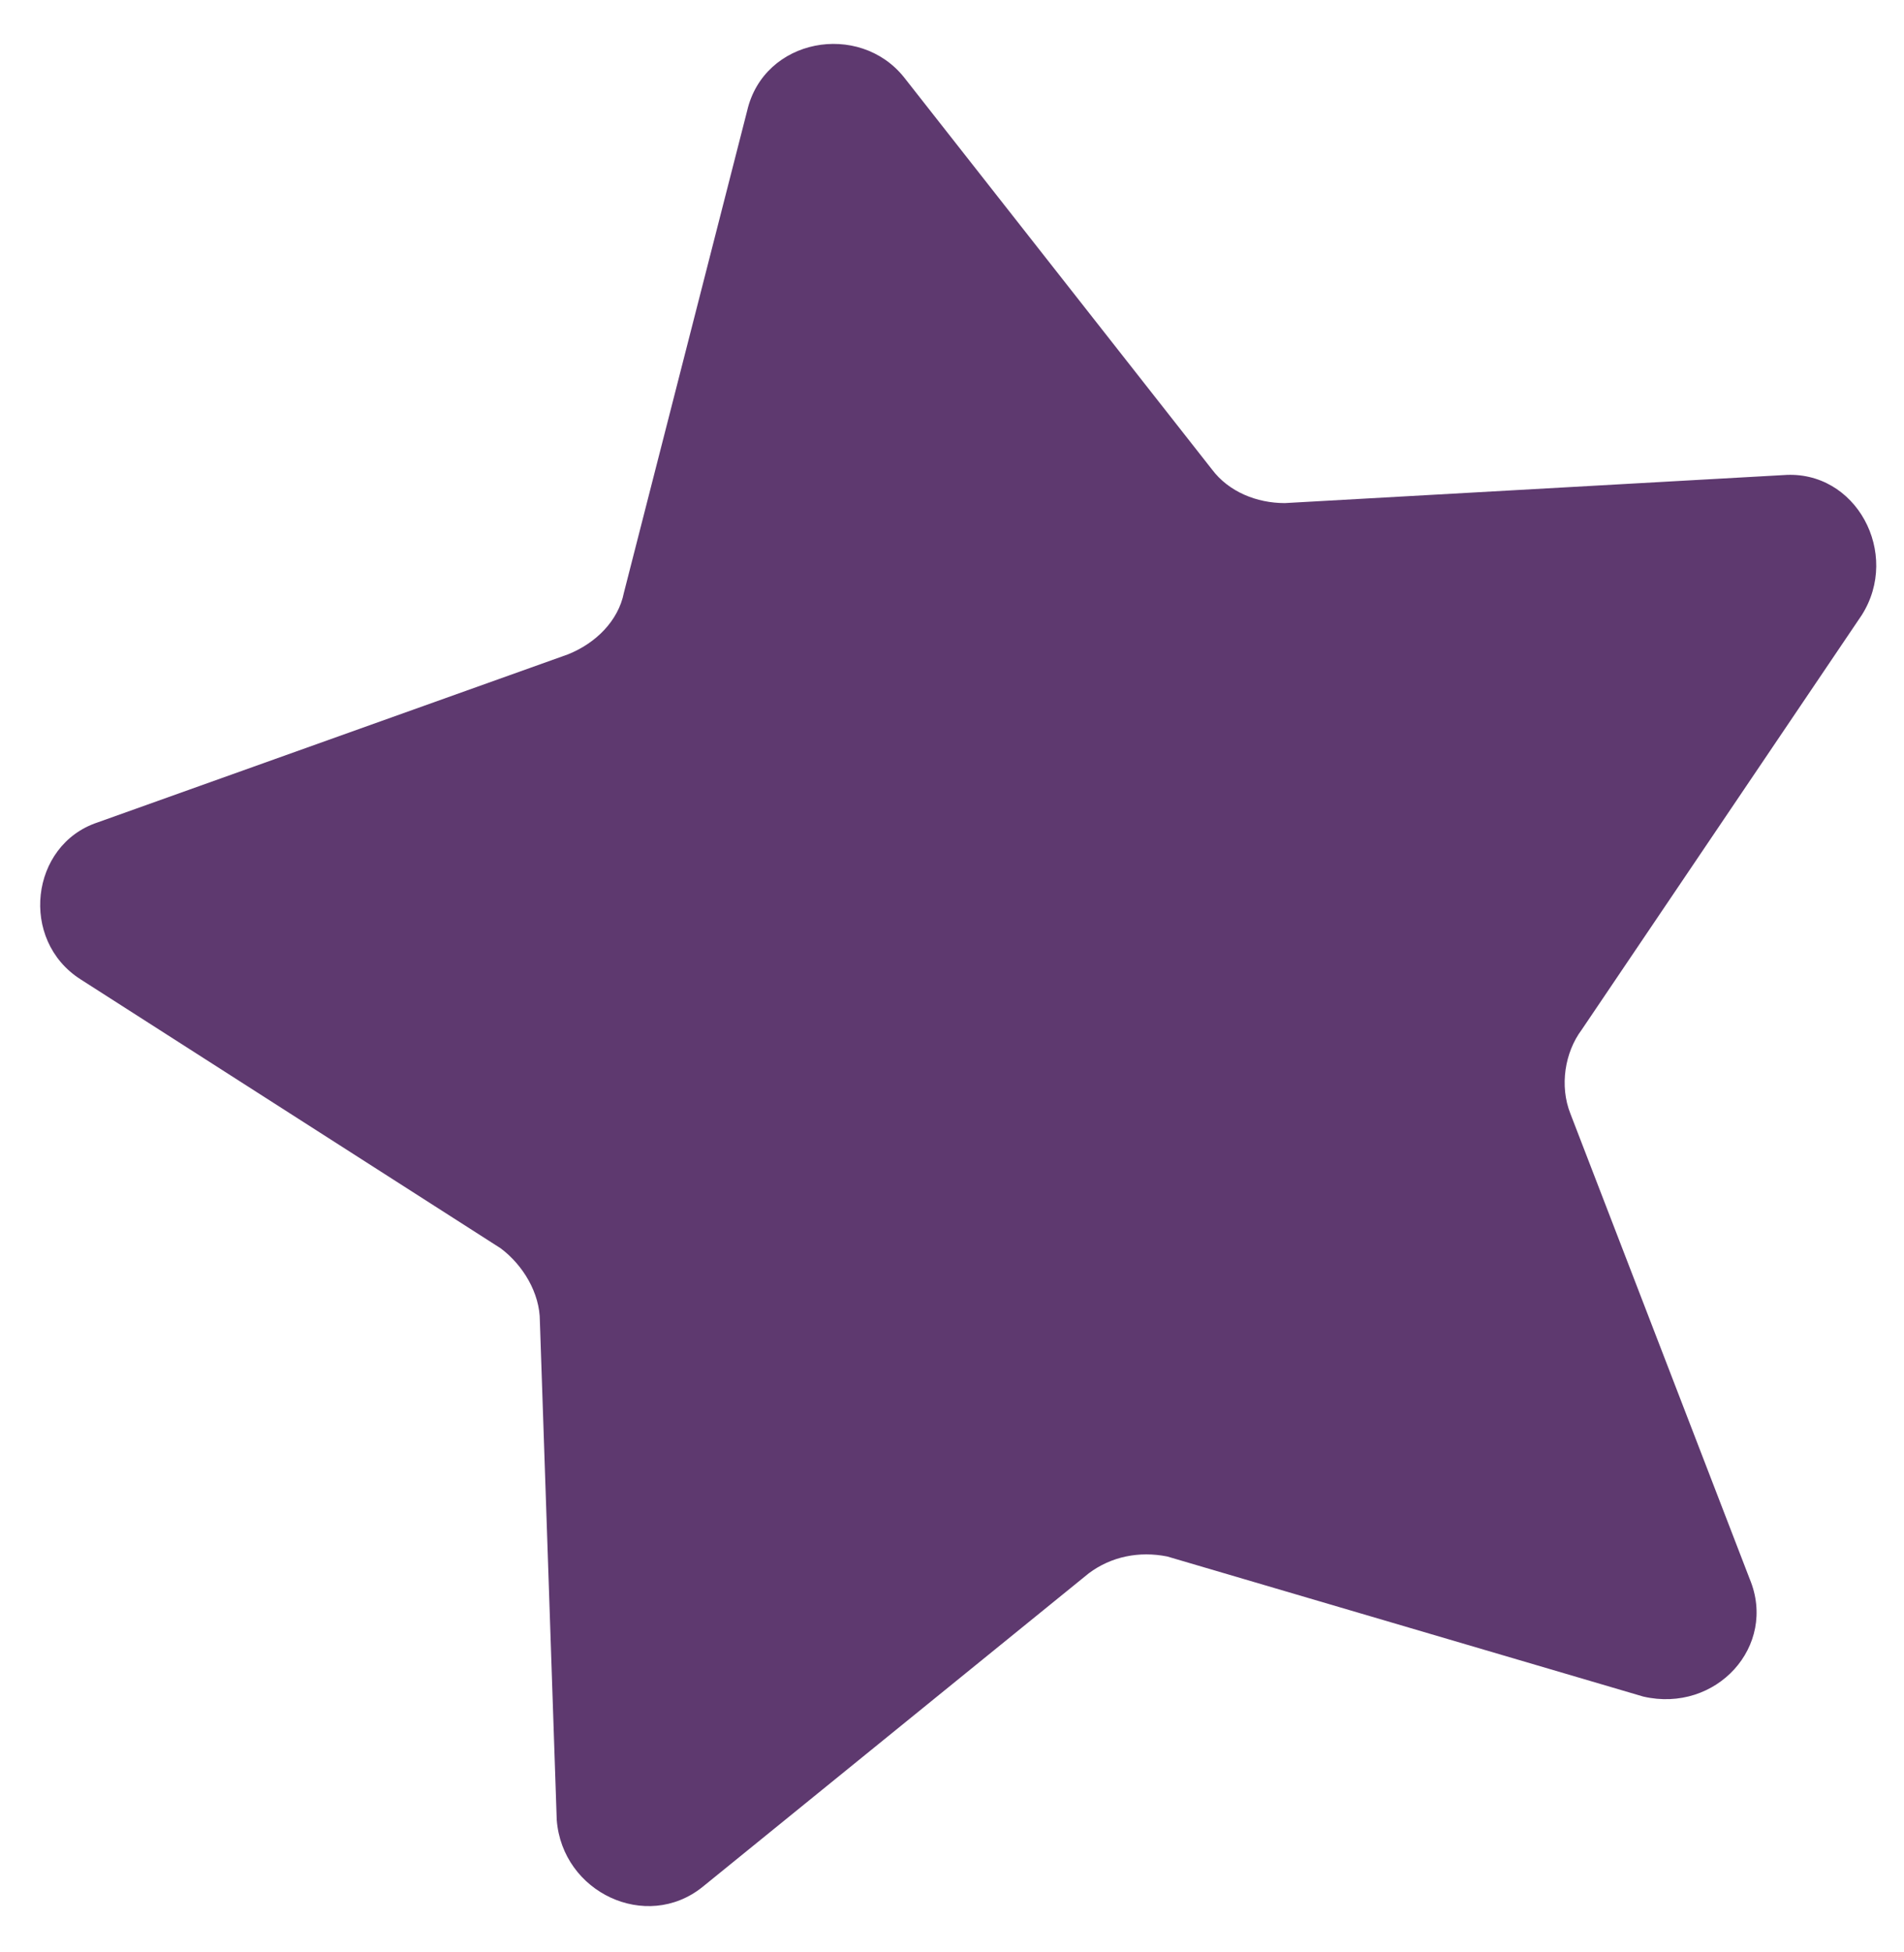 <?xml version="1.0" encoding="UTF-8"?> <svg xmlns="http://www.w3.org/2000/svg" width="40" height="41" viewBox="0 0 40 41" fill="none"><path d="M34.523 35.628L24.521 32.686C23.933 32.569 23.345 32.686 22.874 33.039L14.755 39.629C13.578 40.57 11.813 39.746 11.696 38.217L11.342 27.744C11.342 27.156 10.99 26.568 10.519 26.215L1.694 20.567C0.4 19.743 0.635 17.743 2.047 17.272L11.931 13.742C12.519 13.507 12.99 13.036 13.107 12.448L15.696 2.328C16.049 0.799 18.049 0.446 18.991 1.622L25.462 9.859C25.816 10.33 26.404 10.565 26.992 10.565L37.465 9.977C38.994 9.859 39.935 11.624 39.112 12.918L33.228 21.626C32.876 22.096 32.758 22.802 32.993 23.391L36.758 33.157C37.347 34.569 36.053 35.981 34.523 35.628Z" fill="#5E396F"></path></svg> 